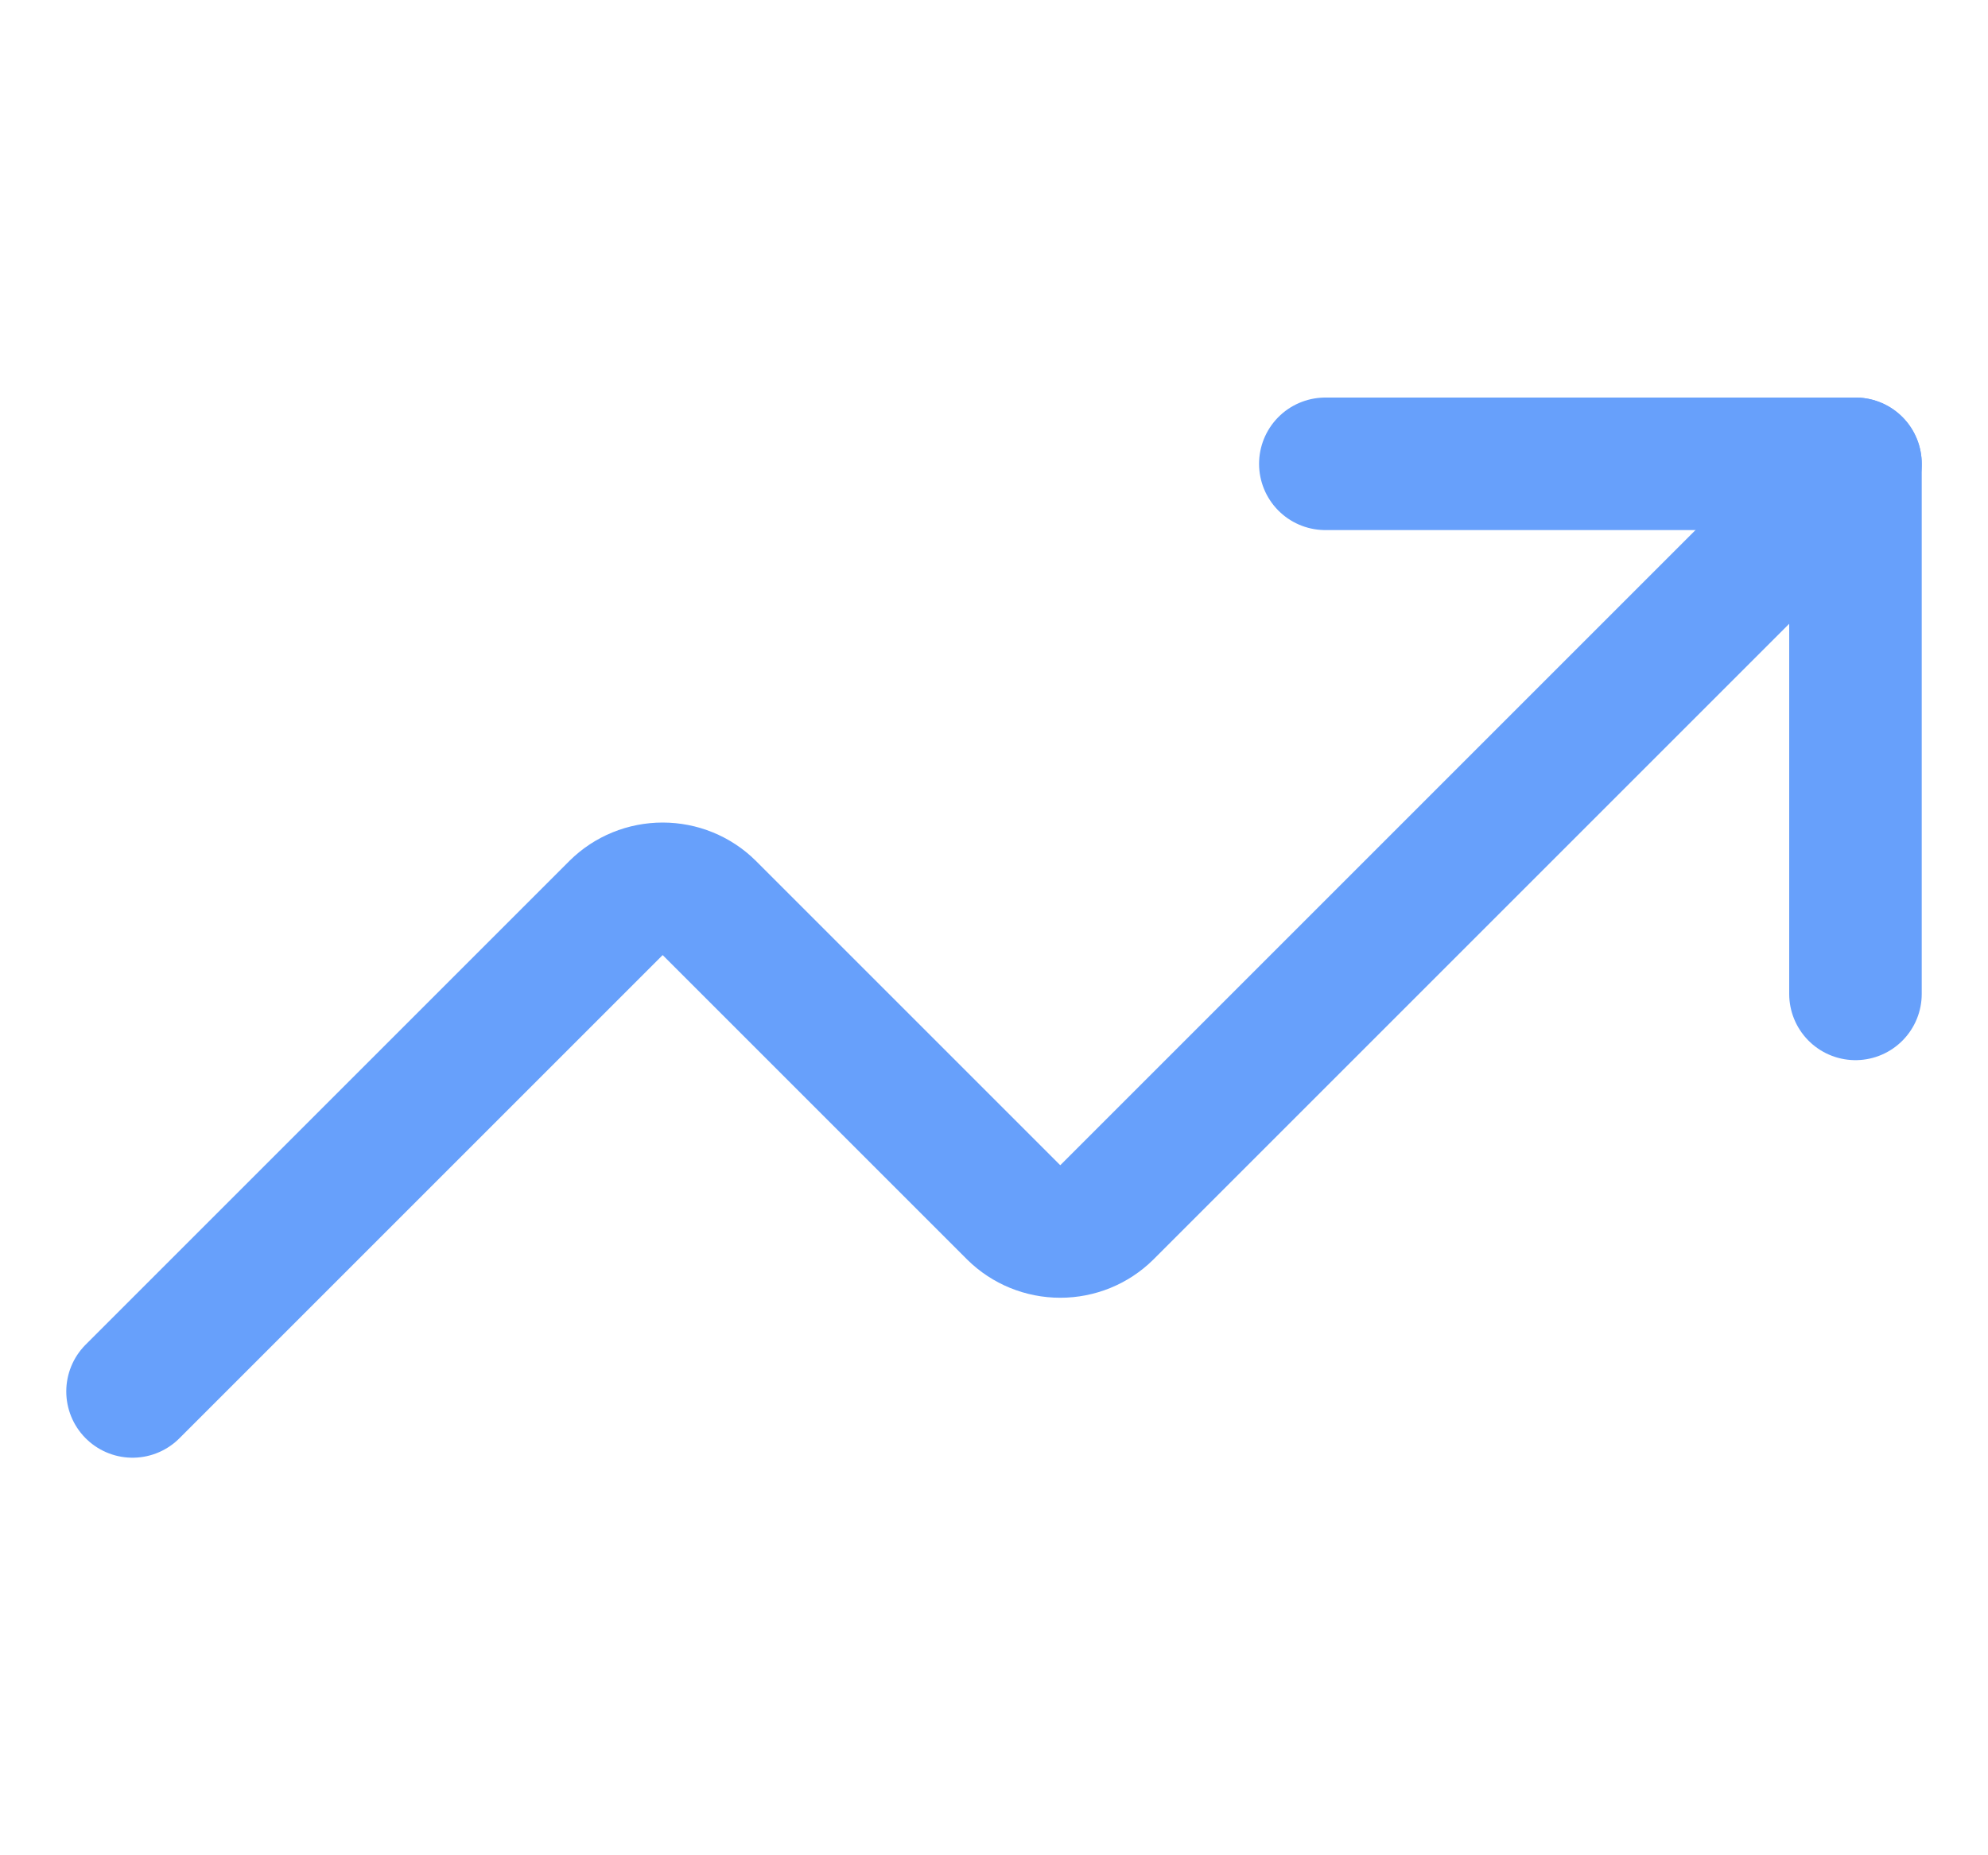 <?xml version="1.0" encoding="UTF-8"?> <svg xmlns="http://www.w3.org/2000/svg" width="15" height="14" viewBox="0 0 15 14" fill="none"><g clip-path="url(#clip0_1545_11515)"><path d="M10 3.5H14V7.5" stroke="#67A0FB" stroke-linecap="round" stroke-linejoin="round"></path><path d="M14 3.5L8.35 9.15C8.257 9.242 8.131 9.293 8 9.293C7.869 9.293 7.743 9.242 7.65 9.15L5.35 6.85C5.257 6.758 5.131 6.707 5 6.707C4.869 6.707 4.743 6.758 4.65 6.85L1 10.5" stroke="#67A0FB" stroke-linecap="round" stroke-linejoin="round"></path></g><defs><clipPath id="clip0_1545_11515"><rect width="14" height="14" fill="white" transform="translate(0.5)"></rect></clipPath></defs></svg> 